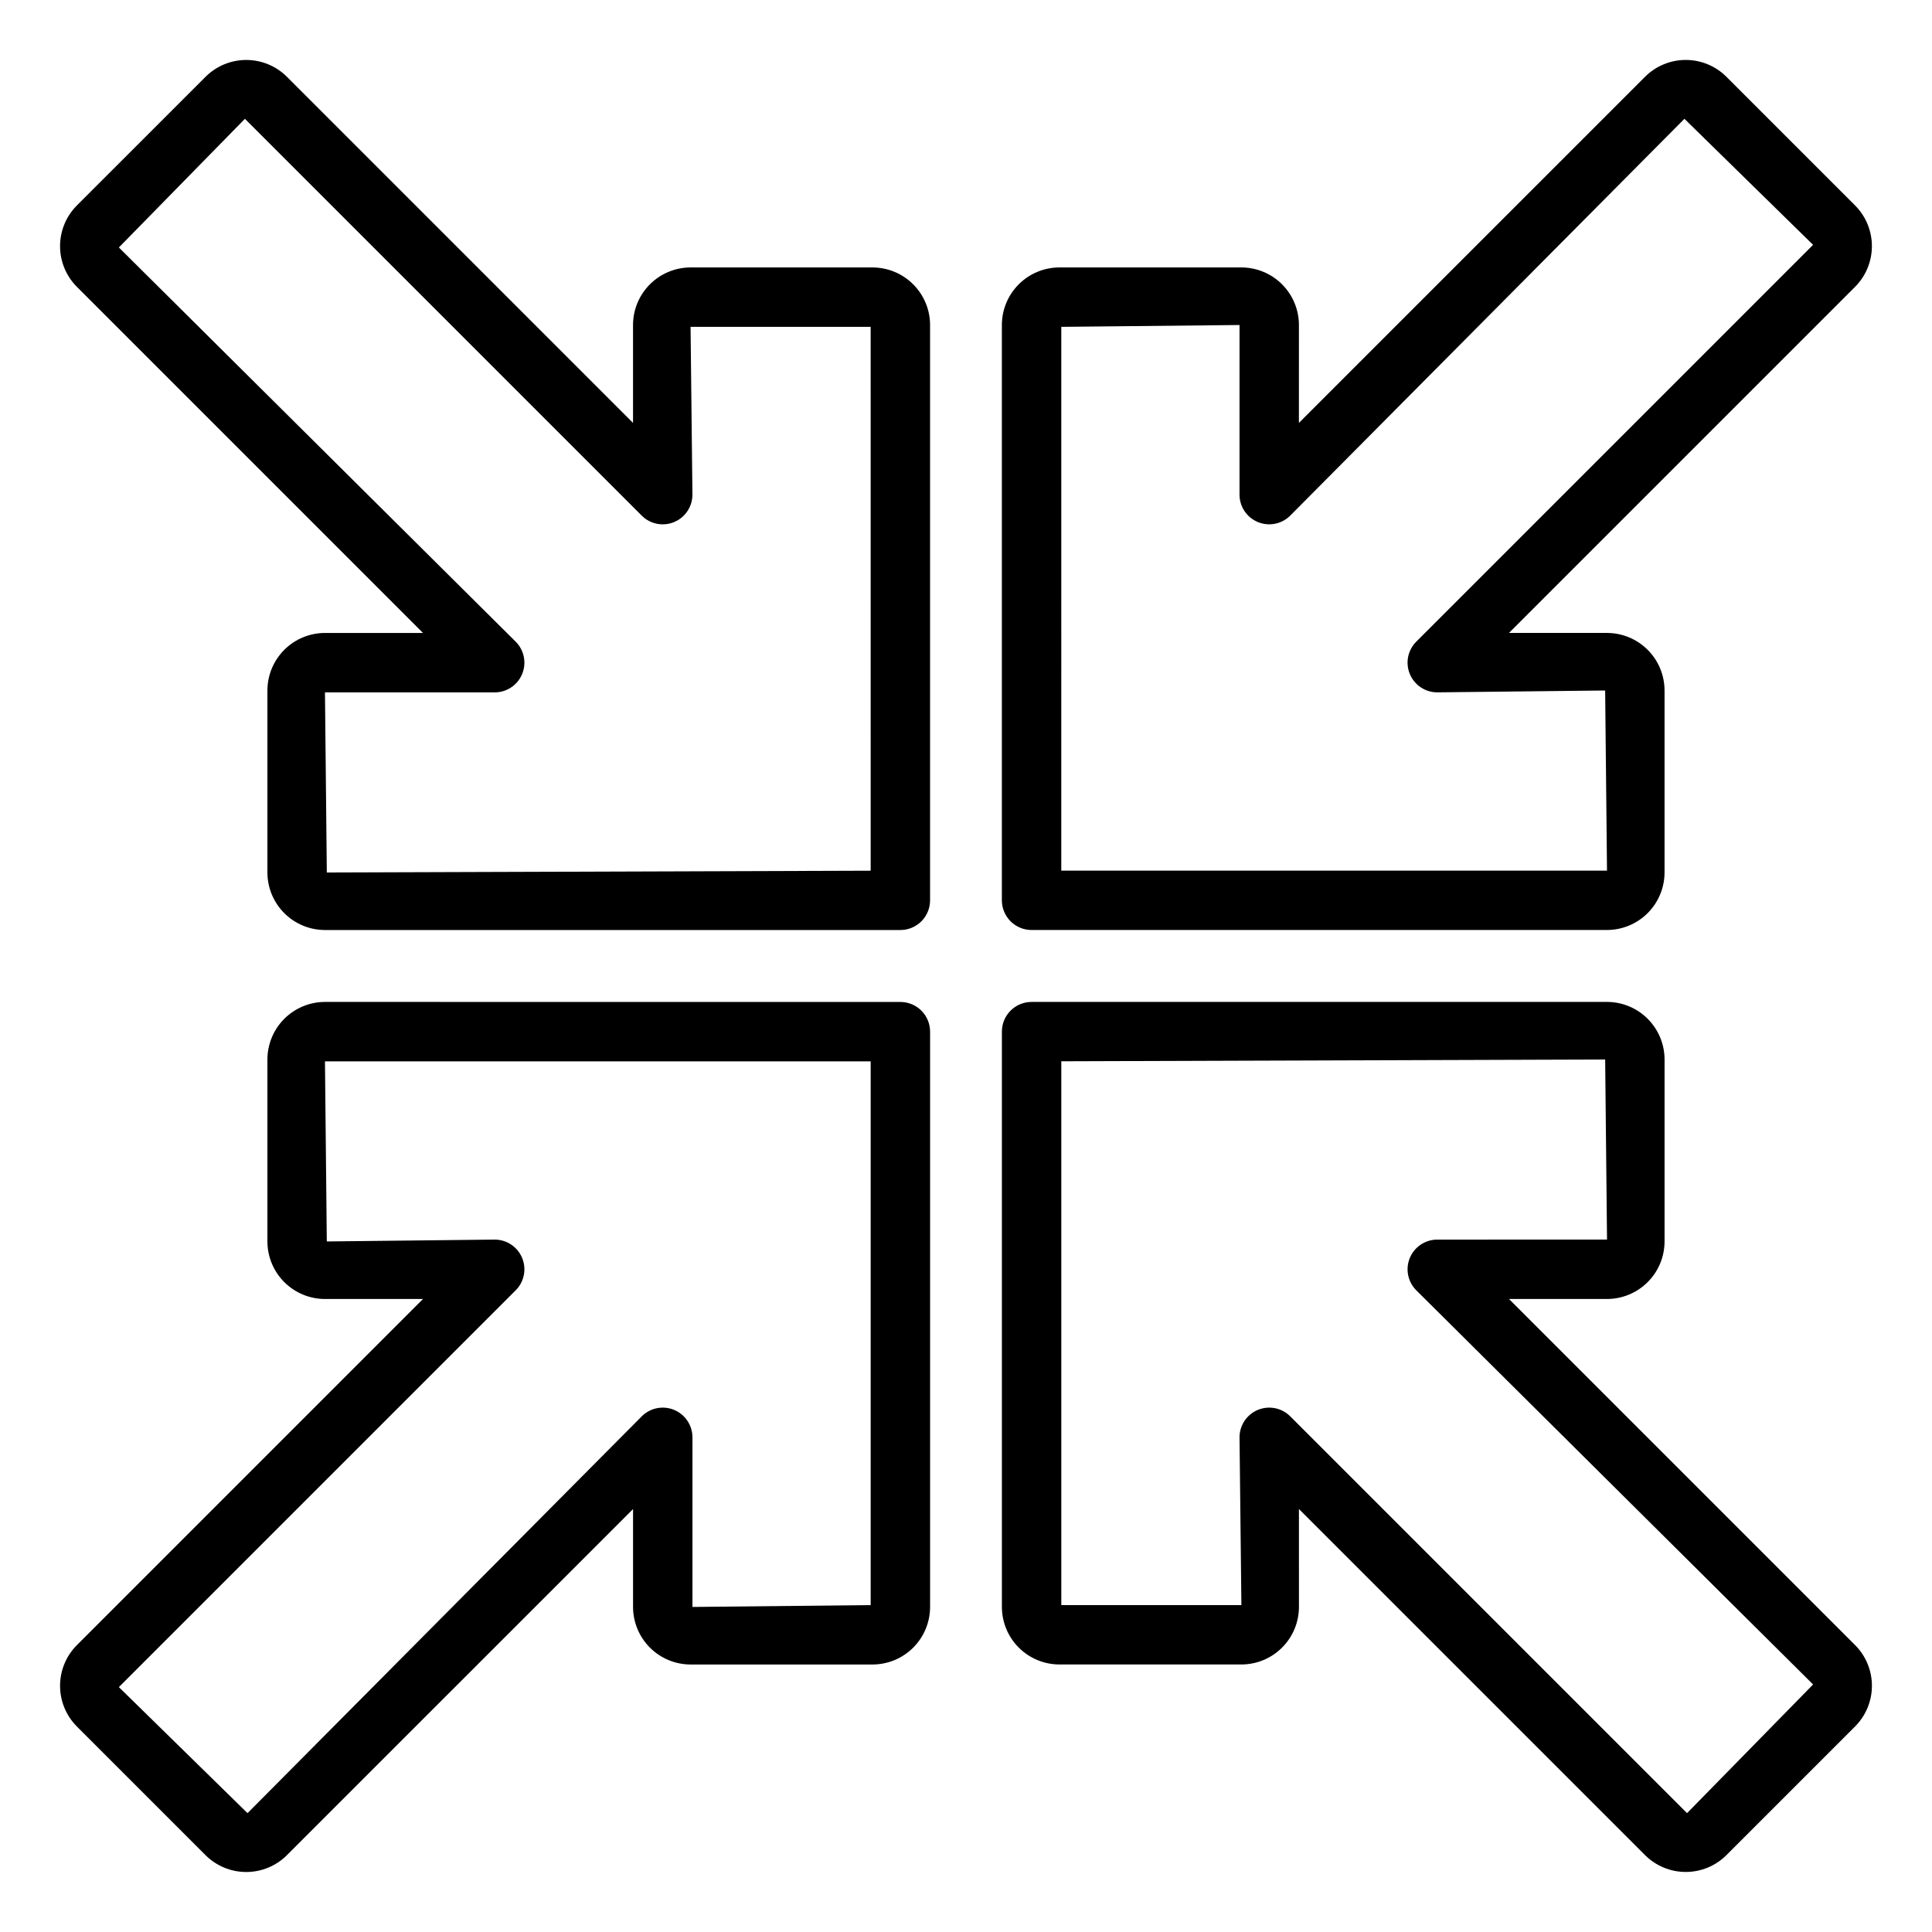 <?xml version="1.0" encoding="UTF-8"?>
<!-- Uploaded to: SVG Repo, www.svgrepo.com, Generator: SVG Repo Mixer Tools -->
<svg fill="#000000" width="800px" height="800px" version="1.1" viewBox="144 144 512 512" xmlns="http://www.w3.org/2000/svg">
 <path d="m382.61 409.53-152.49-0.008c-4.043 0.004-7.922 1.613-10.781 4.473s-4.465 6.734-4.473 10.781v48.219c0.004 4.043 1.613 7.922 4.473 10.781s6.738 4.469 10.781 4.473h25.977l-91.723 91.727c-2.856 2.859-4.457 6.738-4.457 10.781 0 4.047 1.602 7.922 4.457 10.785l34.094 34.094v0.004c2.863 2.856 6.742 4.461 10.785 4.461 4.043 0 7.922-1.605 10.785-4.461l91.727-91.723v25.945c0.004 4.043 1.613 7.918 4.473 10.777s6.734 4.469 10.777 4.473h48.219c4.043-0.004 7.918-1.613 10.777-4.473s4.469-6.734 4.473-10.777v-152.46c0-2.086-0.828-4.09-2.305-5.566-1.477-1.477-3.481-2.305-5.566-2.305zm-7.871 159.84-47.23 0.488v-44.949h-0.004c0-3.184-1.918-6.055-4.859-7.273-2.941-1.219-6.324-0.547-8.578 1.707l-104.47 105.16-34.094-33.402 105.16-105.16c2.254-2.25 2.926-5.637 1.707-8.578-1.219-2.941-4.09-4.859-7.273-4.859l-44.492 0.492-0.488-47.73 144.62 0.004zm42.645-178.91h152.49v-0.004c4.043-0.004 7.918-1.613 10.777-4.473 2.859-2.859 4.469-6.734 4.473-10.777v-48.215c-0.004-4.047-1.613-7.922-4.473-10.781s-6.734-4.469-10.781-4.473h-25.977l91.723-91.723c2.856-2.863 4.457-6.742 4.457-10.785s-1.602-7.922-4.457-10.785l-34.094-34.094c-2.863-2.859-6.742-4.465-10.785-4.465-4.043 0-7.922 1.605-10.785 4.465l-91.727 91.723 0.004-25.945c-0.004-4.047-1.613-7.922-4.473-10.781s-6.734-4.469-10.777-4.473h-48.219c-4.047 0.004-7.922 1.613-10.781 4.473s-4.469 6.734-4.473 10.781v152.46c0 2.09 0.828 4.09 2.305 5.566 1.477 1.477 3.481 2.305 5.566 2.305zm7.871-159.84 47.234-0.488-0.004 44.949c0 3.184 1.918 6.051 4.859 7.269s6.328 0.547 8.578-1.703l104.47-105.16 34.094 33.398-105.16 105.16c-2.25 2.254-2.926 5.637-1.707 8.578s4.09 4.859 7.273 4.859l44.492-0.492 0.488 47.734h-144.62zm-50.023-15.742h-48.223c-4.043 0.004-7.918 1.613-10.777 4.473s-4.469 6.734-4.473 10.781v25.945l-91.719-91.723c-2.859-2.856-6.738-4.461-10.785-4.461-4.043 0-7.922 1.605-10.781 4.461l-34.105 34.098c-2.852 2.863-4.453 6.742-4.453 10.785 0 4.039 1.605 7.918 4.457 10.781l91.723 91.723h-25.977c-4.043 0.004-7.922 1.613-10.781 4.473s-4.465 6.734-4.473 10.781v48.219c0.004 4.043 1.613 7.922 4.473 10.781s6.738 4.469 10.781 4.473h152.49c2.09 0 4.09-0.828 5.566-2.305 1.477-1.477 2.305-3.481 2.305-5.566v-152.46c-0.004-4.047-1.613-7.922-4.473-10.781s-6.734-4.469-10.777-4.473zm-0.492 159.87-144.13 0.473-0.492-47.727h44.984l-0.004-0.004c3.184 0 6.055-1.918 7.273-4.859 1.219-2.941 0.547-6.328-1.707-8.578l-105.16-104.47 33.402-34.094 105.16 105.16c2.254 2.254 5.637 2.926 8.578 1.707 2.941-1.219 4.859-4.09 4.859-7.273l-0.496-44.461h47.727zm260.88 205.22-91.723-91.723h25.977c4.047-0.004 7.922-1.613 10.781-4.473s4.469-6.734 4.473-10.777v-48.223c-0.004-4.043-1.613-7.918-4.473-10.781-2.859-2.859-6.734-4.469-10.781-4.473l-152.49 0.004c-4.348 0-7.871 3.523-7.871 7.871v152.46c0.004 4.043 1.613 7.918 4.473 10.777s6.734 4.469 10.777 4.473h48.223c4.043-0.004 7.918-1.613 10.777-4.473s4.469-6.734 4.473-10.777l-0.004-25.945 91.723 91.719c2.863 2.856 6.742 4.461 10.785 4.461s7.922-1.605 10.785-4.461l34.098-34.098c2.852-2.863 4.457-6.738 4.457-10.781 0-4.043-1.605-7.922-4.457-10.781zm-44.535 44.535-105.16-105.16c-2.25-2.25-5.637-2.926-8.578-1.707s-4.859 4.09-4.859 7.273l0.496 44.461h-47.727v-144.12l144.13-0.473 0.492 47.727-44.984 0.004c-3.184 0-6.055 1.918-7.273 4.859-1.219 2.941-0.543 6.328 1.707 8.578l105.16 104.46z"/>
</svg>